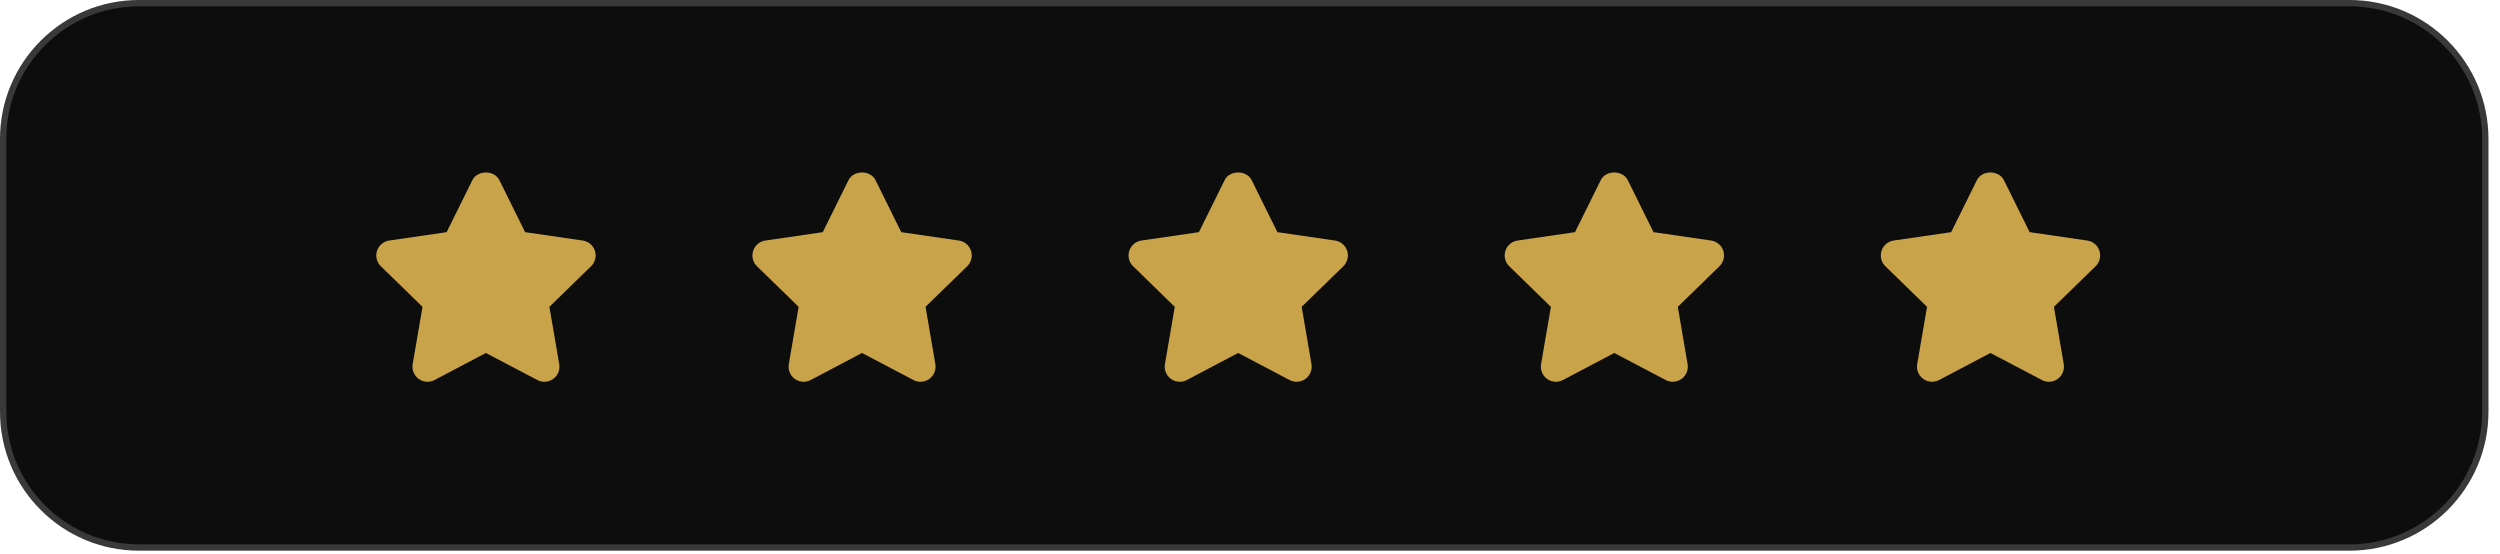 <svg xmlns="http://www.w3.org/2000/svg" width="140" height="31" viewBox="0 0 140 31" fill="none"><path d="M7.783 0.177H131.571C135.772 0.177 139.178 3.582 139.178 7.783V23.055C139.177 27.255 135.772 30.661 131.571 30.661H7.783C3.582 30.661 0.177 27.255 0.177 23.055V7.783C0.177 3.582 3.582 0.177 7.783 0.177Z" fill="#0D0D0D" stroke="#393939" stroke-width="0.354"></path><path d="M33.314 14.044C33.214 13.739 32.95 13.516 32.632 13.47L29.407 13.001L27.966 10.09C27.681 9.514 26.738 9.514 26.452 10.09L25.012 13.001L21.794 13.47C21.477 13.516 21.213 13.739 21.113 14.045C21.014 14.35 21.096 14.685 21.327 14.909L23.66 17.183L23.11 20.392C23.056 20.709 23.186 21.029 23.446 21.218C23.706 21.407 24.052 21.431 24.335 21.282L27.209 19.766L30.091 21.282C30.214 21.347 30.349 21.379 30.483 21.379C30.658 21.379 30.833 21.324 30.981 21.218C31.241 21.029 31.37 20.709 31.317 20.392L30.767 17.183L33.1 14.909C33.331 14.686 33.413 14.35 33.314 14.044Z" fill="#C9A34A"></path><path d="M54.377 14.043C54.277 13.738 54.013 13.516 53.695 13.47L50.47 13.001L49.029 10.089C48.744 9.514 47.801 9.514 47.516 10.089L46.075 13.001L42.858 13.47C42.541 13.516 42.276 13.739 42.177 14.044C42.077 14.349 42.16 14.684 42.39 14.909L44.724 17.183L44.173 20.392C44.119 20.708 44.249 21.03 44.509 21.218C44.769 21.406 45.115 21.431 45.399 21.281L48.272 19.766L51.154 21.281C51.278 21.346 51.413 21.378 51.547 21.378C51.721 21.378 51.896 21.323 52.044 21.218C52.304 21.028 52.434 20.708 52.38 20.392L51.83 17.183L54.164 14.909C54.394 14.685 54.477 14.349 54.377 14.043Z" fill="#C9A34A"></path><path d="M75.44 14.043C75.341 13.738 75.077 13.516 74.758 13.47L71.534 13.001L70.093 10.089C69.807 9.514 68.864 9.514 68.579 10.089L67.138 13.001L63.921 13.47C63.604 13.516 63.34 13.739 63.24 14.044C63.14 14.349 63.223 14.684 63.454 14.909L65.787 17.183L65.236 20.392C65.182 20.708 65.312 21.029 65.572 21.218C65.833 21.406 66.178 21.431 66.462 21.281L69.335 19.766L72.217 21.281C72.341 21.346 72.476 21.378 72.61 21.378C72.785 21.378 72.959 21.323 73.107 21.218C73.367 21.028 73.497 20.708 73.443 20.392L72.894 17.183L75.227 14.909C75.457 14.685 75.54 14.349 75.44 14.043Z" fill="#C9A34A"></path><path d="M96.504 14.043C96.404 13.738 96.14 13.516 95.822 13.47L92.597 13.001L91.156 10.089C90.871 9.514 89.928 9.514 89.642 10.089L88.201 13.001L84.984 13.47C84.667 13.516 84.403 13.739 84.303 14.044C84.204 14.349 84.286 14.684 84.517 14.909L86.85 17.183L86.3 20.392C86.246 20.708 86.376 21.029 86.636 21.218C86.896 21.406 87.242 21.431 87.525 21.281L90.399 19.766L93.281 21.281C93.404 21.346 93.539 21.378 93.673 21.378C93.848 21.378 94.023 21.323 94.17 21.218C94.43 21.028 94.56 20.708 94.506 20.392L93.957 17.183L96.29 14.909C96.52 14.685 96.603 14.349 96.504 14.043Z" fill="#C9A34A"></path><path d="M117.567 14.043C117.467 13.738 117.203 13.516 116.885 13.47L113.66 13.001L112.219 10.089C111.934 9.514 110.991 9.514 110.706 10.089L109.265 13.001L106.048 13.47C105.731 13.516 105.466 13.739 105.367 14.044C105.267 14.349 105.35 14.684 105.58 14.909L107.914 17.183L107.363 20.392C107.309 20.708 107.439 21.029 107.699 21.218C107.846 21.324 108.02 21.378 108.195 21.378C108.33 21.378 108.465 21.346 108.59 21.281L111.463 19.766L114.346 21.281C114.629 21.432 114.974 21.407 115.235 21.217C115.494 21.028 115.624 20.708 115.57 20.391L115.02 17.183L117.354 14.909C117.584 14.685 117.666 14.349 117.567 14.043Z" fill="#C9A34A"></path></svg>